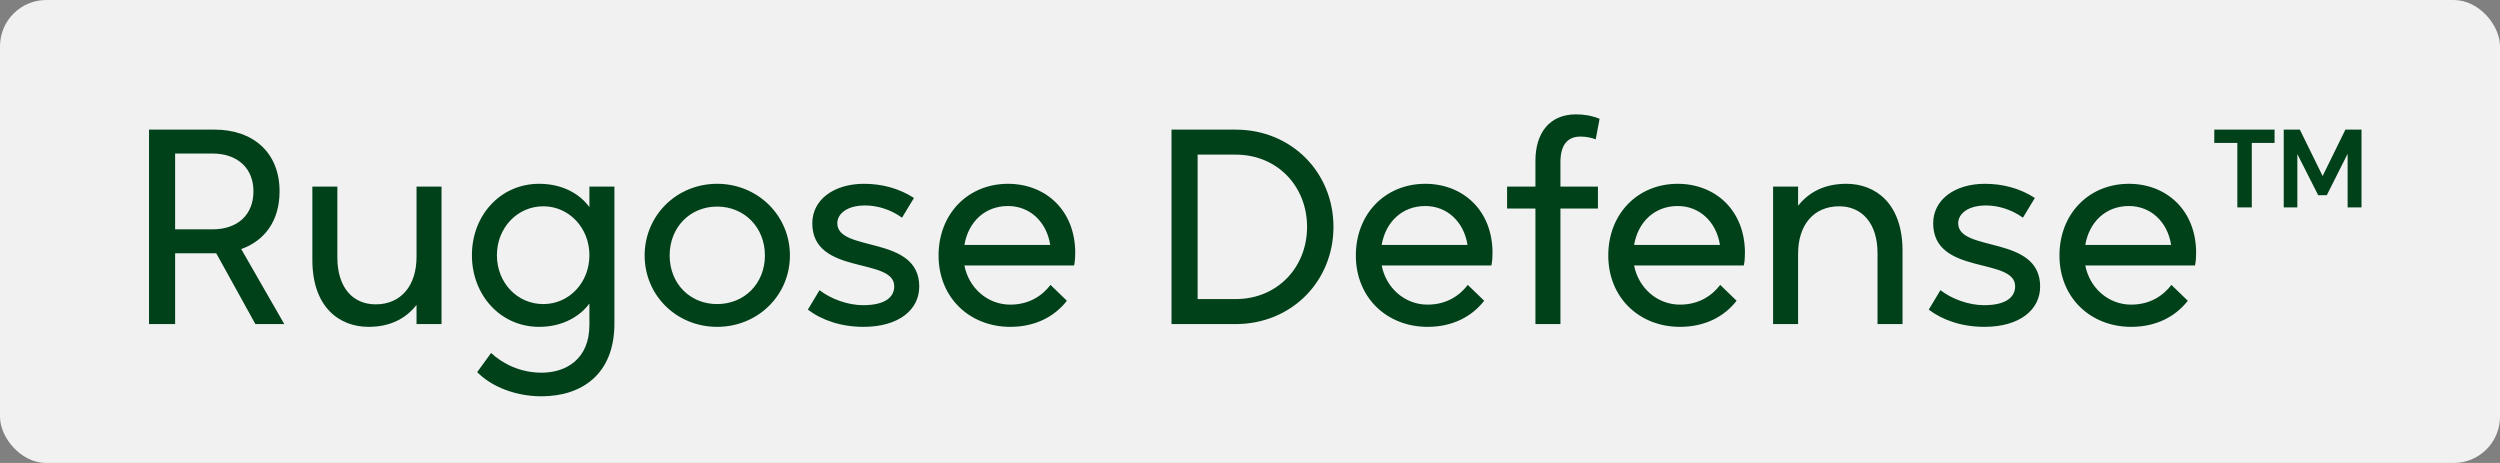 <svg width="162" height="30" viewBox="0 0 162 30" fill="none" xmlns="http://www.w3.org/2000/svg">
<rect x="0" y="0" width="162" height="30" fill="#808080" stroke="none"/>
<rect width="162" height="30" rx="3" fill="#F1F1F1"/>
<path d="M15.632 16.14L18.422 21H16.55L14.012 16.41H11.348V21H9.656V8.4H13.922C16.37 8.4 18.116 9.858 18.116 12.396C18.116 14.322 17.144 15.6 15.632 16.14ZM13.76 9.948H11.348V14.862H13.76C15.434 14.862 16.424 13.89 16.424 12.396C16.424 10.92 15.416 9.948 13.76 9.948ZM23.877 21.18C22.005 21.18 20.241 19.92 20.241 16.842V12.09H21.861V16.68C21.861 18.642 22.869 19.722 24.345 19.722C25.965 19.722 26.991 18.534 26.991 16.644V12.09H28.611V21H26.991V19.758C26.289 20.658 25.263 21.18 23.877 21.18ZM35.08 25.68C33.46 25.68 31.876 25.086 30.922 24.114L31.822 22.872C32.578 23.574 33.712 24.15 35.098 24.15C36.664 24.15 38.194 23.286 38.194 21.054V19.668C37.582 20.496 36.466 21.18 34.936 21.18C32.434 21.18 30.58 19.128 30.58 16.536C30.58 13.944 32.434 11.91 34.936 11.91C36.466 11.91 37.582 12.576 38.194 13.422V12.09H39.814V20.964C39.814 24.276 37.672 25.68 35.08 25.68ZM35.206 19.704C36.88 19.704 38.194 18.318 38.194 16.536C38.194 14.772 36.88 13.368 35.206 13.368C33.514 13.368 32.2 14.772 32.2 16.536C32.2 18.318 33.514 19.704 35.206 19.704ZM46.471 21.18C43.843 21.18 41.773 19.146 41.773 16.554C41.773 13.962 43.843 11.91 46.471 11.91C49.099 11.91 51.187 13.962 51.187 16.554C51.187 19.146 49.099 21.18 46.471 21.18ZM46.471 19.704C48.235 19.704 49.567 18.372 49.567 16.554C49.567 14.736 48.235 13.386 46.471 13.386C44.707 13.386 43.393 14.736 43.393 16.554C43.393 18.372 44.707 19.704 46.471 19.704ZM55.949 21.18C54.509 21.18 53.249 20.748 52.349 20.064L53.105 18.804C53.825 19.362 54.923 19.776 55.931 19.776C57.407 19.776 57.947 19.218 57.947 18.552C57.947 16.644 52.637 17.868 52.637 14.466C52.637 12.936 54.041 11.91 55.985 11.91C57.137 11.91 58.253 12.198 59.225 12.828L58.451 14.106C57.731 13.584 56.867 13.314 56.057 13.314C54.887 13.314 54.257 13.854 54.257 14.466C54.257 16.374 59.567 15.204 59.567 18.57C59.567 20.064 58.253 21.18 55.949 21.18ZM69.675 16.392C69.675 16.68 69.657 16.932 69.603 17.202H62.493C62.781 18.678 64.005 19.74 65.463 19.74C66.705 19.74 67.551 19.146 68.073 18.462L69.135 19.488C68.307 20.55 67.047 21.18 65.463 21.18C62.871 21.18 60.819 19.326 60.819 16.554C60.819 13.854 62.727 11.91 65.319 11.91C67.731 11.91 69.675 13.602 69.675 16.392ZM65.319 13.35C63.807 13.35 62.745 14.394 62.493 15.87H68.055C67.821 14.376 66.741 13.35 65.319 13.35ZM80.072 21H75.914V8.4H80.072C83.69 8.4 86.408 11.172 86.408 14.7C86.408 18.228 83.69 21 80.072 21ZM77.606 10.02V19.38H80.072C82.754 19.38 84.698 17.346 84.698 14.7C84.698 12.054 82.754 10.02 80.072 10.02H77.606ZM96.715 16.392C96.715 16.68 96.697 16.932 96.643 17.202H89.533C89.821 18.678 91.045 19.74 92.503 19.74C93.745 19.74 94.591 19.146 95.113 18.462L96.175 19.488C95.347 20.55 94.087 21.18 92.503 21.18C89.911 21.18 87.859 19.326 87.859 16.554C87.859 13.854 89.767 11.91 92.359 11.91C94.771 11.91 96.715 13.602 96.715 16.392ZM92.359 13.35C90.847 13.35 89.785 14.394 89.533 15.87H95.095C94.861 14.376 93.781 13.35 92.359 13.35ZM101.116 21H99.496V13.512H97.659V12.09H99.496V10.416C99.496 8.634 100.396 7.41 102.124 7.41C102.664 7.41 103.168 7.5 103.654 7.698L103.402 9.03C103.132 8.922 102.772 8.85 102.412 8.85C101.62 8.85 101.116 9.336 101.116 10.506V12.09H103.546V13.512H101.116V21ZM113.072 16.392C113.072 16.68 113.054 16.932 113 17.202H105.89C106.178 18.678 107.402 19.74 108.86 19.74C110.102 19.74 110.948 19.146 111.47 18.462L112.532 19.488C111.704 20.55 110.444 21.18 108.86 21.18C106.268 21.18 104.216 19.326 104.216 16.554C104.216 13.854 106.124 11.91 108.716 11.91C111.128 11.91 113.072 13.602 113.072 16.392ZM108.716 13.35C107.204 13.35 106.142 14.394 105.89 15.87H111.452C111.218 14.376 110.138 13.35 108.716 13.35ZM116.516 21H114.896V12.09H116.516V13.332C117.236 12.432 118.244 11.91 119.648 11.91C121.52 11.91 123.284 13.17 123.284 16.248V21H121.664V16.41C121.664 14.448 120.638 13.368 119.18 13.368C117.542 13.368 116.516 14.556 116.516 16.446V21ZM128.583 21.18C127.143 21.18 125.883 20.748 124.983 20.064L125.739 18.804C126.459 19.362 127.557 19.776 128.565 19.776C130.041 19.776 130.581 19.218 130.581 18.552C130.581 16.644 125.271 17.868 125.271 14.466C125.271 12.936 126.675 11.91 128.619 11.91C129.771 11.91 130.887 12.198 131.859 12.828L131.085 14.106C130.365 13.584 129.501 13.314 128.691 13.314C127.521 13.314 126.891 13.854 126.891 14.466C126.891 16.374 132.201 15.204 132.201 18.57C132.201 20.064 130.887 21.18 128.583 21.18ZM142.309 16.392C142.309 16.68 142.291 16.932 142.237 17.202H135.127C135.415 18.678 136.639 19.74 138.097 19.74C139.339 19.74 140.185 19.146 140.707 18.462L141.769 19.488C140.941 20.55 139.681 21.18 138.097 21.18C135.505 21.18 133.453 19.326 133.453 16.554C133.453 13.854 135.361 11.91 137.953 11.91C140.365 11.91 142.309 13.602 142.309 16.392ZM137.953 13.35C136.441 13.35 135.379 14.394 135.127 15.87H140.689C140.455 14.376 139.375 13.35 137.953 13.35ZM145.916 13.44H144.98V9.264H143.486V8.4H147.392V9.264H145.916V13.44ZM148.868 13.44H147.986V8.4H149.03L150.506 11.406L151.982 8.4H153.026V13.44H152.126V9.966L150.776 12.648H150.218L148.868 9.984V13.44Z" fill="#00411A"/>
</svg>
